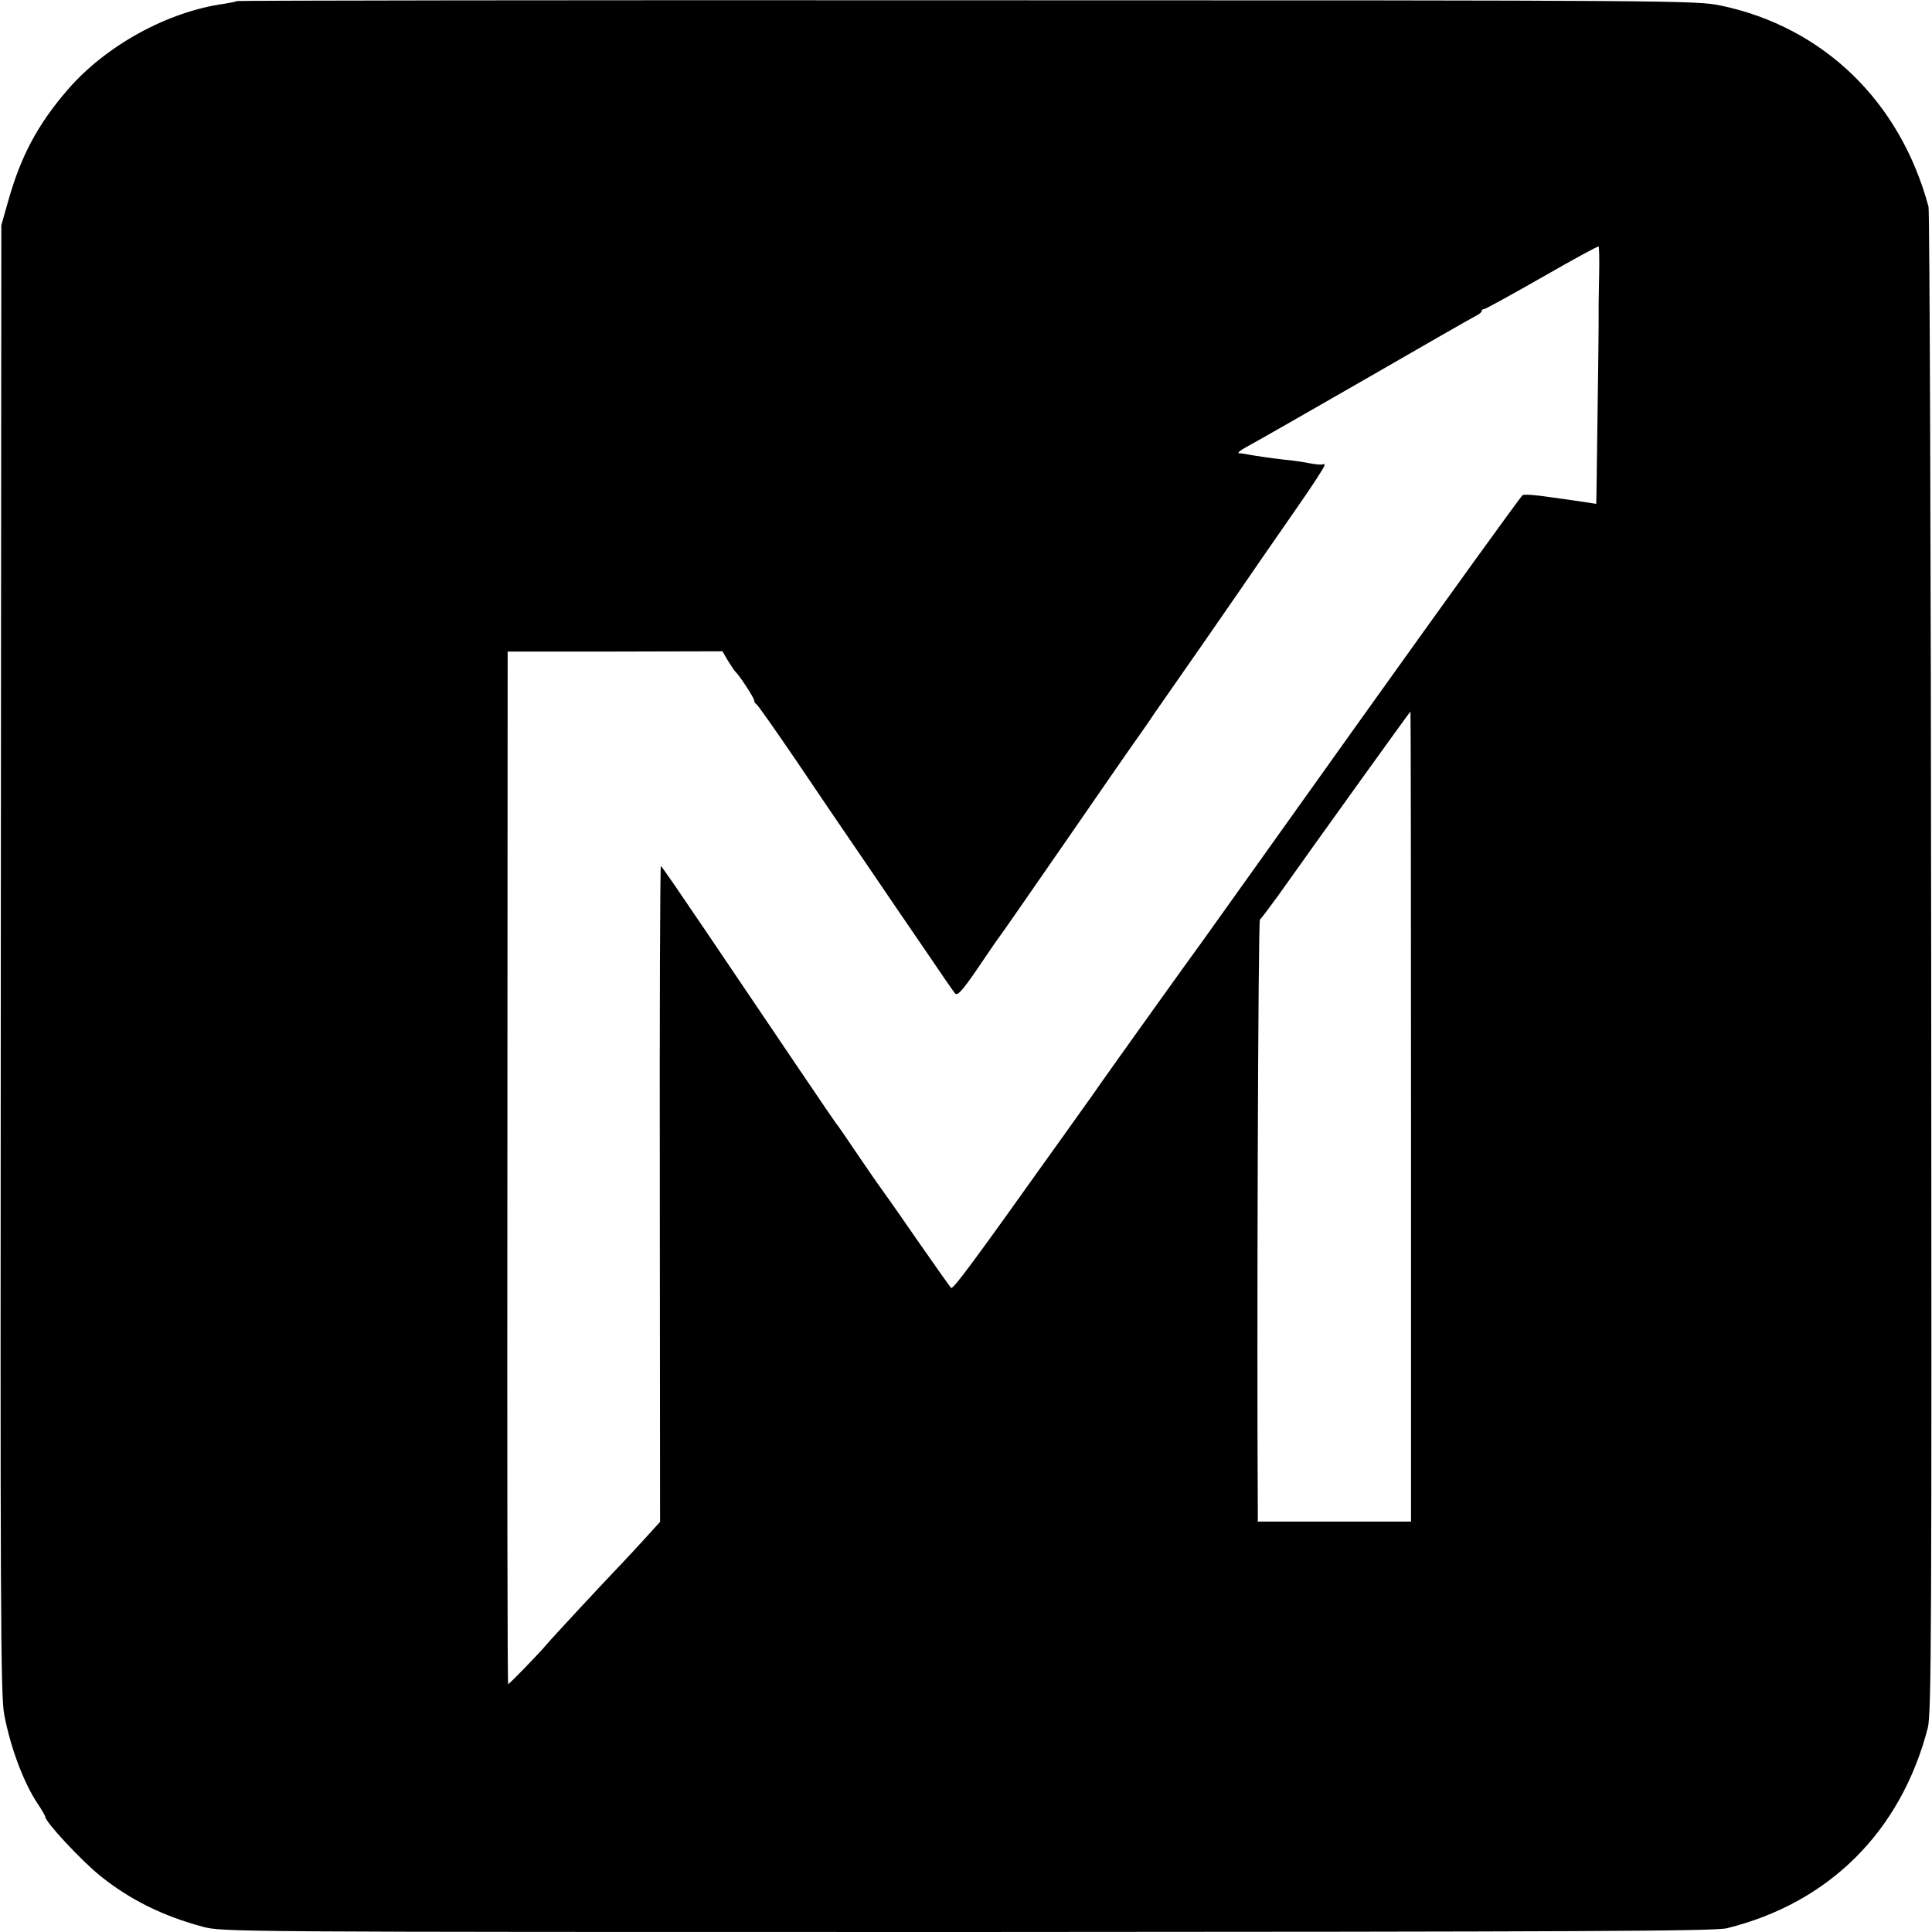 <?xml version="1.0" standalone="no"?>
<!DOCTYPE svg PUBLIC "-//W3C//DTD SVG 20010904//EN"
 "http://www.w3.org/TR/2001/REC-SVG-20010904/DTD/svg10.dtd">
<svg version="1.0" xmlns="http://www.w3.org/2000/svg"
 width="725pt" height="725pt" viewBox="0 0 725 725"
 preserveAspectRatio="xMidYMid meet">
<g transform="translate(0,725) scale(0.1,-0.1)"
fill="#000000" stroke="none">
<path d="M889 7246 c-2 -2 -23 -6 -46 -10 -214 -29 -448 -158 -591 -325 -111
-129 -173 -246 -220 -411 l-27 -95 -2 -2755 c-2 -2438 -1 -2764 13 -2835 24
-125 73 -255 125 -333 16 -24 29 -46 29 -50 0 -19 136 -165 207 -222 110 -88
231 -149 383 -190 74 -20 93 -20 2870 -20 2313 1 2804 3 2850 14 384 95 653
363 754 751 14 54 15 353 13 2870 -1 1546 -6 2823 -10 2839 -106 395 -394 674
-779 755 -91 19 -152 20 -2829 20 -1505 1 -2738 -1 -2740 -3z m5112 -1023 c-1
-54 -2 -105 -2 -113 0 -8 0 -44 0 -80 0 -52 -5 -396 -8 -628 l-1 -43 -37 6
c-21 3 -81 12 -133 19 -52 8 -100 12 -106 8 -7 -4 -280 -383 -608 -842 -327
-459 -599 -839 -603 -845 -10 -12 -351 -489 -373 -521 -8 -12 -46 -66 -85
-120 -38 -54 -88 -123 -110 -154 -280 -393 -359 -500 -366 -493 -4 4 -64 89
-133 188 -68 99 -129 185 -133 190 -5 6 -42 60 -83 120 -41 61 -78 115 -83
120 -8 10 -192 282 -489 722 -90 133 -165 243 -168 243 -3 0 -5 -554 -4 -1230
l1 -1231 -51 -56 c-28 -31 -67 -73 -86 -93 -85 -89 -267 -285 -287 -309 -31
-37 -142 -151 -146 -151 -3 0 -4 872 -3 1937 l1 1938 403 0 403 1 21 -36 c12
-19 24 -37 27 -40 15 -13 71 -99 71 -108 0 -6 4 -12 8 -14 4 -1 70 -95 147
-208 76 -113 195 -288 265 -390 69 -102 170 -250 225 -330 54 -80 103 -151
109 -158 9 -10 27 10 82 90 38 56 74 109 81 118 7 8 121 173 254 365 133 193
259 375 281 405 21 30 43 62 48 70 6 8 90 130 188 270 97 140 194 280 214 310
21 30 83 120 138 199 55 79 100 148 100 154 0 6 -2 8 -5 5 -3 -3 -27 -1 -53 4
-26 5 -67 11 -92 13 -46 5 -113 15 -140 20 -8 2 -22 4 -30 4 -8 1 4 11 28 24
23 12 221 125 440 251 218 126 407 234 419 240 13 6 23 14 23 19 0 4 4 7 9 7
5 0 103 54 217 119 115 66 210 118 213 116 2 -3 3 -49 2 -102z m-706 -3163 l0
-1520 -287 0 -288 0 0 53 c-4 596 1 2202 8 2206 4 3 35 44 69 91 164 231 494
690 496 690 1 0 2 -684 2 -1520z" />
</g>
</svg>